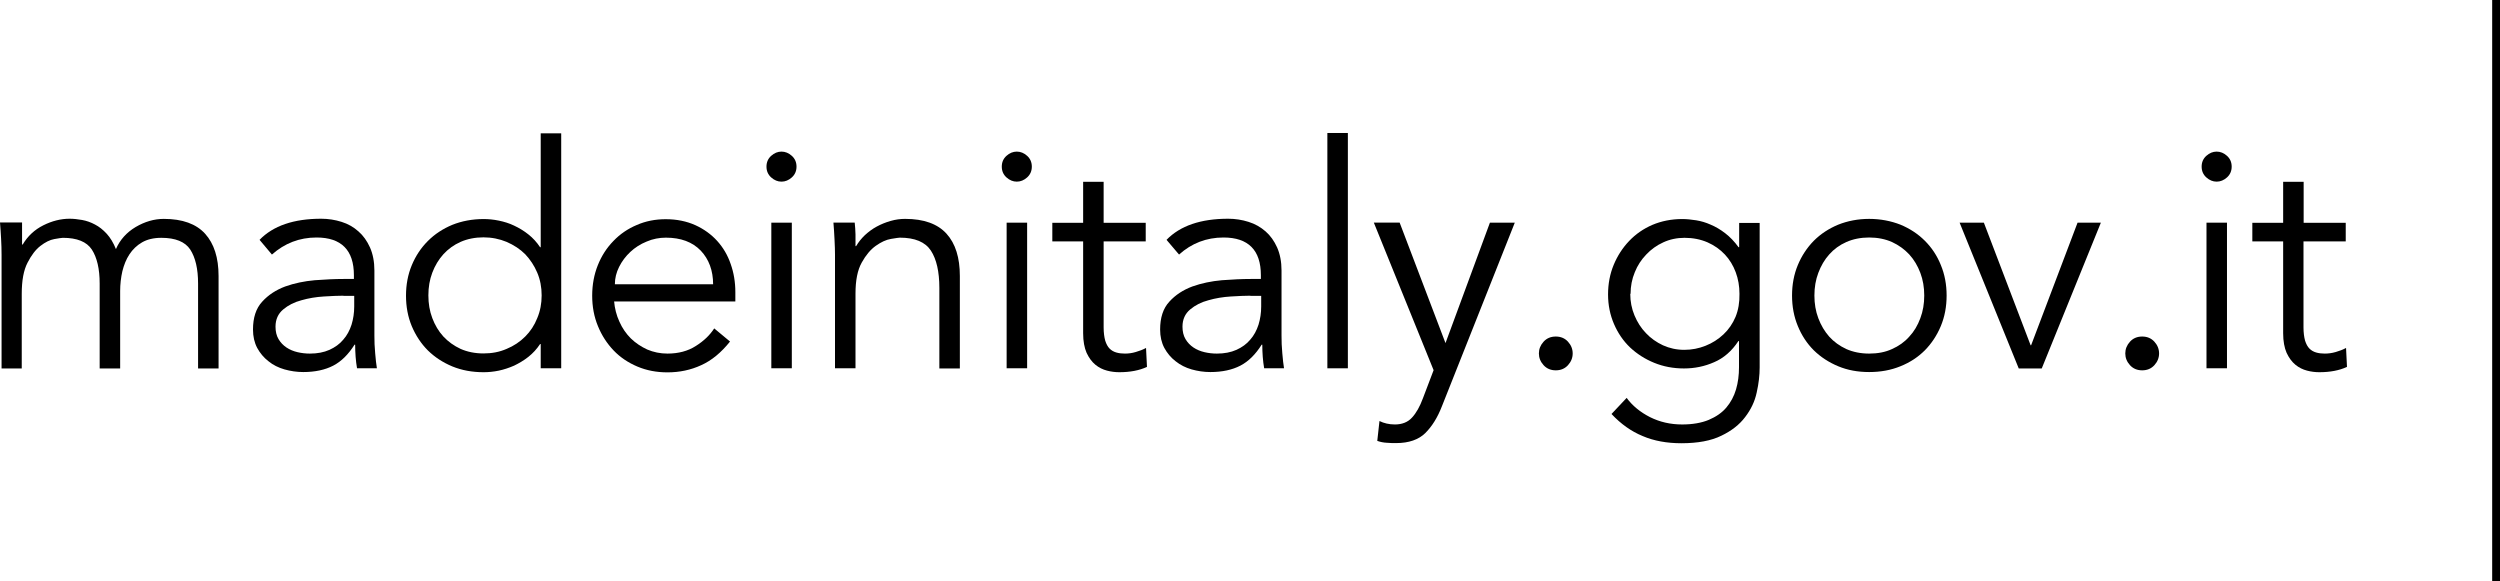 <?xml version="1.0" encoding="UTF-8"?>
<svg id="_レイヤー_1" data-name="レイヤー 1" xmlns="http://www.w3.org/2000/svg" viewBox="0 0 159.79 37.15">
  <defs>
    <style>
      .cls-1 {
        fill: none;
        stroke: #000;
        stroke-width: .5px;
      }

      .cls-2 {
        stroke-width: 0px;
      }
    </style>
  </defs>
  <g>
    <path class="cls-2" d="m.1,16.3c0-.34-.01-.69-.03-1.04-.02-.34-.04-.69-.07-1.04h1.41v1.41h.04c.32-.54.76-.95,1.32-1.23.56-.28,1.12-.42,1.68-.42.25,0,.52.03.8.08.28.05.56.15.82.29.27.14.51.33.75.59.23.25.43.58.59.98.26-.6.69-1.07,1.26-1.41.58-.34,1.18-.52,1.8-.52,1.19,0,2.07.32,2.64.95.57.63.86,1.53.86,2.7v5.91h-1.31v-5.43c0-.94-.17-1.66-.5-2.17-.33-.5-.95-.75-1.85-.75-.49,0-.9.1-1.23.29-.33.19-.6.45-.81.77-.21.32-.35.68-.45,1.08-.09.4-.14.82-.14,1.26v4.95h-1.31v-5.43c0-.94-.17-1.66-.5-2.17-.33-.5-.95-.75-1.85-.75-.08,0-.26.03-.55.08-.28.05-.58.2-.89.44-.31.24-.58.6-.82,1.07-.25.48-.37,1.14-.37,1.99v4.77H.1v-7.24Z"/>
    <path class="cls-2" d="m22.62,17.83v-.24c0-1.6-.8-2.41-2.39-2.41-1.09,0-2.04.37-2.85,1.09l-.79-.94c.87-.9,2.19-1.35,3.94-1.35.45,0,.89.07,1.3.2.42.13.78.34,1.08.61.31.27.55.61.74,1.03.18.41.28.9.28,1.47v4.16c0,.36.01.73.05,1.13.03.39.07.71.11.96h-1.27c-.04-.23-.07-.47-.09-.73-.02-.27-.03-.52-.03-.78h-.04c-.39.62-.84,1.07-1.36,1.34-.52.27-1.16.41-1.92.41-.41,0-.81-.06-1.2-.17-.38-.11-.73-.28-1.02-.52-.3-.23-.54-.52-.72-.85-.18-.34-.27-.73-.27-1.18,0-.75.19-1.35.59-1.78.39-.43.88-.75,1.47-.97.59-.21,1.22-.34,1.89-.4.67-.05,1.28-.08,1.84-.08h.66Zm-.68,1.07c-.33,0-.75.02-1.24.05-.5.03-.98.11-1.43.24-.46.12-.85.32-1.17.59-.32.27-.49.63-.49,1.1,0,.3.06.57.19.79.13.22.3.4.51.54.21.14.45.24.71.3.26.06.52.09.79.09.48,0,.89-.08,1.25-.24.35-.16.65-.37.88-.65.24-.27.41-.59.53-.96.11-.36.17-.75.17-1.16v-.68h-.68Z"/>
    <path class="cls-2" d="m35.87,23.54h-1.31v-1.55h-.04c-.21.32-.46.59-.75.82-.29.23-.6.41-.91.56-.32.14-.65.25-.98.32-.34.07-.66.1-.97.1-.73,0-1.39-.12-2-.37-.6-.25-1.12-.59-1.56-1.02-.44-.44-.78-.96-1.03-1.55-.25-.6-.37-1.25-.37-1.95s.12-1.35.37-1.95c.25-.6.59-1.11,1.03-1.55.44-.44.96-.78,1.56-1.03.6-.24,1.27-.37,2-.37.31,0,.63.03.97.1.34.07.67.17.98.32.32.15.62.33.91.56.29.23.54.5.75.82h.04v-7.28h1.31v15.04Zm-8.49-4.66c0,.52.08,1,.25,1.45.17.45.4.84.71,1.18.31.33.67.59,1.1.79.43.19.92.29,1.46.29s1.02-.09,1.48-.29c.46-.19.85-.45,1.19-.79.33-.33.59-.72.77-1.18.19-.45.28-.93.28-1.45s-.09-1-.28-1.45c-.19-.45-.45-.84-.77-1.18-.33-.33-.73-.59-1.19-.79-.46-.19-.95-.29-1.48-.29s-1.03.1-1.46.29c-.43.19-.8.46-1.1.79-.3.33-.54.73-.71,1.18-.17.45-.25.93-.25,1.45"/>
    <path class="cls-2" d="m39.25,19.25c.04.46.15.9.34,1.31.18.41.43.77.73,1.07.31.3.66.53,1.05.71.4.17.83.26,1.29.26.7,0,1.31-.16,1.82-.49.51-.32.9-.7,1.17-1.12l1.01.84c-.56.7-1.17,1.21-1.84,1.51-.67.31-1.39.46-2.16.46-.69,0-1.33-.12-1.92-.37-.59-.25-1.1-.59-1.52-1.03-.42-.44-.76-.96-1-1.55-.25-.6-.37-1.25-.37-1.95s.12-1.35.36-1.95c.24-.6.57-1.11,1-1.55.42-.44.92-.78,1.49-1.02.57-.25,1.19-.37,1.85-.37.7,0,1.33.13,1.89.38.55.25,1.02.59,1.4,1.01.38.42.67.91.86,1.47.2.56.3,1.16.3,1.8v.6h-7.76Zm6.33-1.07c0-.89-.27-1.61-.79-2.16-.53-.55-1.27-.83-2.23-.83-.42,0-.84.08-1.23.25-.4.16-.75.39-1.04.66-.3.28-.54.6-.72.96-.18.36-.27.73-.27,1.11h6.29Z"/>
    <path class="cls-2" d="m50.91,10.65c0,.28-.1.51-.3.69-.2.18-.42.27-.66.27s-.46-.09-.66-.27c-.2-.18-.3-.41-.3-.69s.1-.51.3-.69c.2-.18.42-.27.66-.27s.46.09.66.27c.2.18.3.41.3.69m-.3,12.89h-1.31v-9.31h1.31v9.31Z"/>
    <path class="cls-2" d="m54.63,14.23c.03.25.04.5.05.75,0,.25,0,.5,0,.75h.04c.15-.25.33-.48.56-.7.23-.21.48-.4.76-.55.28-.15.57-.27.89-.36.31-.09.62-.13.92-.13,1.2,0,2.08.32,2.65.95.57.63.85,1.53.85,2.7v5.91h-1.31v-5.15c0-1.03-.18-1.83-.54-2.38-.36-.55-1.02-.83-1.99-.83-.07,0-.25.03-.56.08-.31.05-.63.2-.97.44-.34.24-.64.6-.9,1.07-.27.48-.4,1.14-.4,1.99v4.77h-1.31v-7.26c0-.25-.01-.57-.03-.96-.02-.38-.04-.75-.07-1.09h1.35Z"/>
    <path class="cls-2" d="m65.95,10.65c0,.28-.1.51-.3.69-.2.18-.42.27-.66.27s-.46-.09-.66-.27c-.2-.18-.3-.41-.3-.69s.1-.51.3-.69c.2-.18.42-.27.66-.27s.46.09.66.27c.2.18.3.41.3.69m-.3,12.89h-1.31v-9.31h1.31v9.31Z"/>
    <path class="cls-2" d="m73.23,15.43h-2.69v5.49c0,.35.04.63.1.85.07.22.16.39.28.51.12.12.26.2.43.25.17.05.35.07.55.07.23,0,.46-.03.69-.1.24-.07.46-.15.66-.26l.06,1.21c-.49.23-1.08.34-1.77.34-.25,0-.52-.03-.78-.1-.27-.07-.52-.19-.75-.38-.23-.19-.41-.44-.56-.76-.14-.32-.22-.74-.22-1.25v-5.87h-1.97v-1.19h1.97v-2.62h1.31v2.62h2.69v1.19Z"/>
    <path class="cls-2" d="m80.59,17.83v-.24c0-1.6-.8-2.41-2.39-2.41-1.09,0-2.04.37-2.84,1.09l-.8-.94c.87-.9,2.19-1.35,3.94-1.35.45,0,.89.07,1.3.2.42.13.78.34,1.09.61.31.27.55.61.74,1.03.18.41.28.9.28,1.47v4.16c0,.36.01.73.05,1.13.03.39.07.71.11.96h-1.27c-.04-.23-.07-.47-.09-.73-.02-.27-.03-.52-.03-.78h-.04c-.39.62-.84,1.07-1.36,1.34-.52.27-1.16.41-1.92.41-.41,0-.81-.06-1.2-.17-.38-.11-.72-.28-1.02-.52-.3-.23-.54-.52-.72-.85-.18-.34-.27-.73-.27-1.18,0-.75.19-1.35.59-1.78.39-.43.88-.75,1.47-.97.59-.21,1.22-.34,1.89-.4.67-.05,1.28-.08,1.84-.08h.66Zm-.68,1.07c-.33,0-.75.02-1.24.05-.5.03-.98.11-1.43.24-.46.12-.85.32-1.17.59-.32.27-.49.63-.49,1.1,0,.3.06.57.19.79.13.22.3.4.51.54.21.14.45.24.71.3.26.06.52.09.79.09.48,0,.89-.08,1.25-.24.35-.16.65-.37.88-.65.24-.27.41-.59.53-.96.11-.36.17-.75.17-1.16v-.68h-.68Z"/>
    <rect class="cls-2" x="84.84" y="8.5" width="1.31" height="15.04"/>
    <path class="cls-2" d="m92.39,21.93l2.84-7.7h1.59l-4.66,11.74c-.28.72-.63,1.28-1.06,1.71-.43.42-1.05.64-1.86.64-.2,0-.4,0-.6-.02-.21-.01-.41-.05-.61-.12l.14-1.27c.28.14.61.22.99.22.46,0,.83-.15,1.09-.44.27-.29.5-.7.7-1.24l.68-1.79-3.82-9.43h1.65l2.93,7.7Z"/>
    <path class="cls-2" d="m100.52,22.59c0,.28-.1.53-.3.75-.2.22-.46.33-.78.33s-.58-.11-.78-.33c-.2-.22-.3-.47-.3-.75s.1-.53.3-.75c.2-.22.46-.33.78-.33s.58.11.78.33c.2.22.3.47.3.75"/>
    <path class="cls-2" d="m103.96,25.42c.38.52.89.93,1.5,1.24.62.31,1.3.47,2.06.47.66,0,1.23-.1,1.69-.29.47-.2.84-.45,1.13-.79.28-.33.49-.72.62-1.16.13-.44.19-.92.19-1.42v-1.67h-.04c-.42.64-.94,1.09-1.55,1.35-.61.27-1.25.4-1.93.4s-1.31-.12-1.9-.36c-.59-.24-1.1-.57-1.54-.98-.44-.42-.78-.92-1.03-1.5-.25-.58-.38-1.21-.38-1.89s.12-1.31.36-1.89c.24-.58.57-1.09.99-1.53.42-.44.91-.78,1.49-1.03.57-.24,1.21-.37,1.9-.37.28,0,.57.03.89.08.31.05.62.14.93.28.31.13.62.31.93.55.3.23.59.53.85.89h.04v-1.55h1.31v9.23c0,.5-.06,1.04-.19,1.61-.12.57-.37,1.09-.74,1.57-.36.48-.87.88-1.52,1.19-.65.32-1.5.48-2.55.48-.93,0-1.76-.15-2.48-.46-.73-.3-1.39-.77-1.99-1.41l.97-1.03Zm.24-6.64c0,.49.09.95.27,1.38.18.43.42.81.73,1.13.31.33.68.59,1.09.78.42.19.87.29,1.36.29s.93-.09,1.36-.26c.43-.17.81-.41,1.15-.73.33-.31.59-.69.77-1.12.18-.44.26-.93.25-1.47,0-.49-.08-.95-.24-1.38-.16-.43-.39-.81-.69-1.13-.31-.33-.68-.59-1.11-.78-.44-.19-.93-.29-1.47-.29-.49,0-.95.1-1.36.29-.42.19-.78.45-1.09.78-.31.32-.56.7-.73,1.13-.18.43-.27.89-.27,1.38"/>
    <path class="cls-2" d="m124.42,18.89c0,.7-.12,1.35-.37,1.95-.25.6-.59,1.11-1.02,1.55-.44.44-.96.78-1.56,1.02-.61.25-1.27.37-2,.37s-1.38-.12-1.98-.37c-.6-.25-1.12-.59-1.56-1.02-.44-.44-.78-.96-1.02-1.55-.25-.6-.37-1.25-.37-1.95s.12-1.35.37-1.95c.25-.6.59-1.11,1.02-1.55.44-.44.96-.78,1.56-1.03.6-.24,1.27-.37,1.98-.37s1.39.13,2,.37c.6.25,1.12.59,1.56,1.03.44.44.78.95,1.02,1.55.25.6.37,1.25.37,1.95m-1.43,0c0-.52-.08-1-.25-1.45-.17-.45-.4-.84-.71-1.18-.31-.33-.67-.59-1.1-.79-.43-.19-.92-.29-1.46-.29s-1.03.1-1.46.29c-.43.19-.8.46-1.09.79-.3.33-.53.73-.7,1.18-.17.45-.25.93-.25,1.45s.08,1,.25,1.45c.17.45.4.84.7,1.18.3.33.66.59,1.09.79.43.19.92.29,1.46.29s1.03-.09,1.46-.29c.43-.19.8-.45,1.1-.79.31-.33.54-.72.71-1.18.17-.45.25-.93.25-1.45"/>
    <polygon class="cls-2" points="130.5 23.55 129.03 23.55 125.25 14.23 126.8 14.23 129.79 22.07 129.82 22.07 132.79 14.23 134.28 14.23 130.5 23.55"/>
    <path class="cls-2" d="m138,22.59c0,.28-.1.53-.3.75-.2.22-.46.33-.78.33s-.58-.11-.78-.33c-.2-.22-.3-.47-.3-.75s.1-.53.3-.75c.2-.22.46-.33.78-.33s.58.11.78.33c.2.22.3.47.3.75"/>
    <path class="cls-2" d="m142.64,10.65c0,.28-.1.51-.3.69-.2.18-.42.27-.66.27s-.46-.09-.66-.27c-.2-.18-.3-.41-.3-.69s.1-.51.3-.69c.2-.18.42-.27.66-.27s.46.09.66.27c.2.18.3.41.3.69m-.3,12.89h-1.31v-9.31h1.31v9.31Z"/>
    <path class="cls-2" d="m149.92,15.43h-2.69v5.49c0,.35.04.63.1.85.07.22.16.39.28.51.12.12.26.2.43.25.17.05.35.07.55.07.23,0,.46-.03.7-.1.24-.07.46-.15.66-.26l.06,1.21c-.49.23-1.08.34-1.77.34-.25,0-.52-.03-.78-.1-.27-.07-.52-.19-.75-.38-.23-.19-.41-.44-.56-.76-.14-.32-.22-.74-.22-1.25v-5.87h-1.97v-1.19h1.97v-2.62h1.31v2.62h2.69v1.19Z"/>
  </g>
  <line class="cls-1" x1="159.54" x2="159.54" y2="37.15"/>
</svg>
